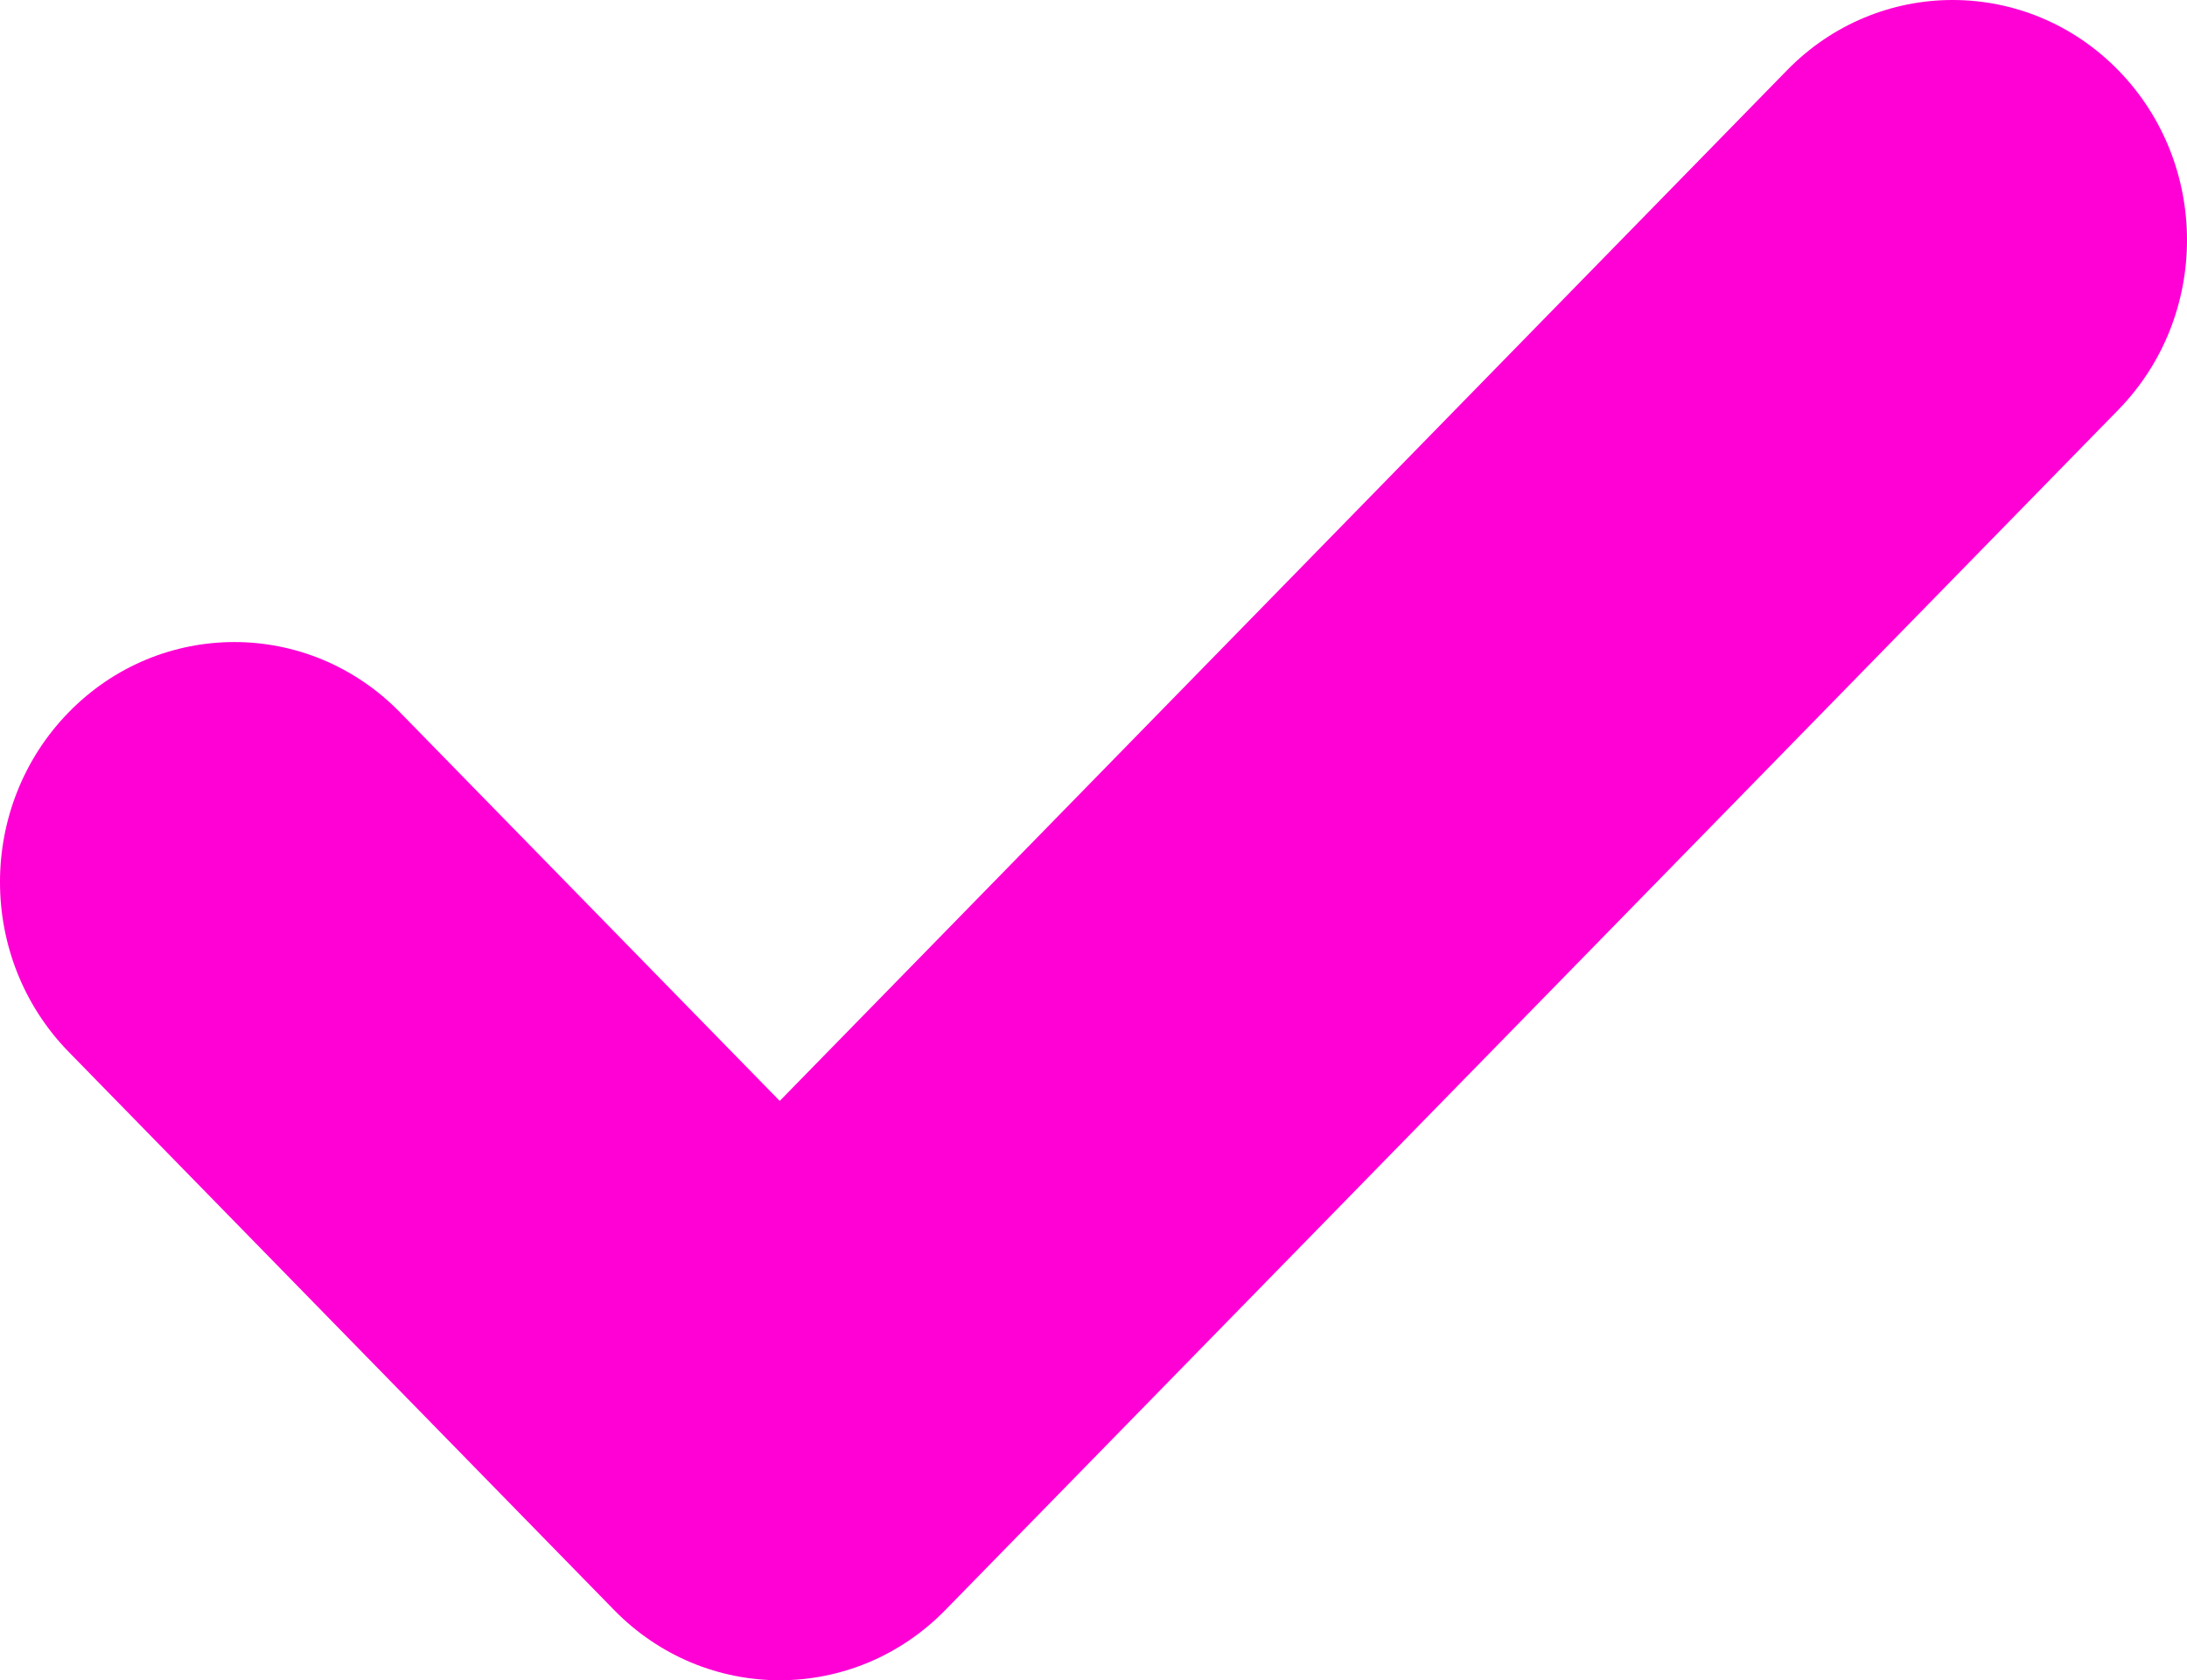<svg width="108" height="83" viewBox="0 0 108 83" fill="none" xmlns="http://www.w3.org/2000/svg">
<path fill-rule="evenodd" clip-rule="evenodd" d="M104.615 3.478C109.132 8.111 109.128 15.618 104.606 20.246L46.682 79.532C42.164 84.156 34.845 84.156 30.327 79.531L3.393 51.961C-1.128 47.333 -1.132 39.825 3.385 35.193C7.902 30.56 15.228 30.556 19.749 35.184L38.505 54.383L88.251 3.468C92.772 -1.16 100.099 -1.155 104.615 3.478Z" fill="#FF01D5"/>
</svg>
